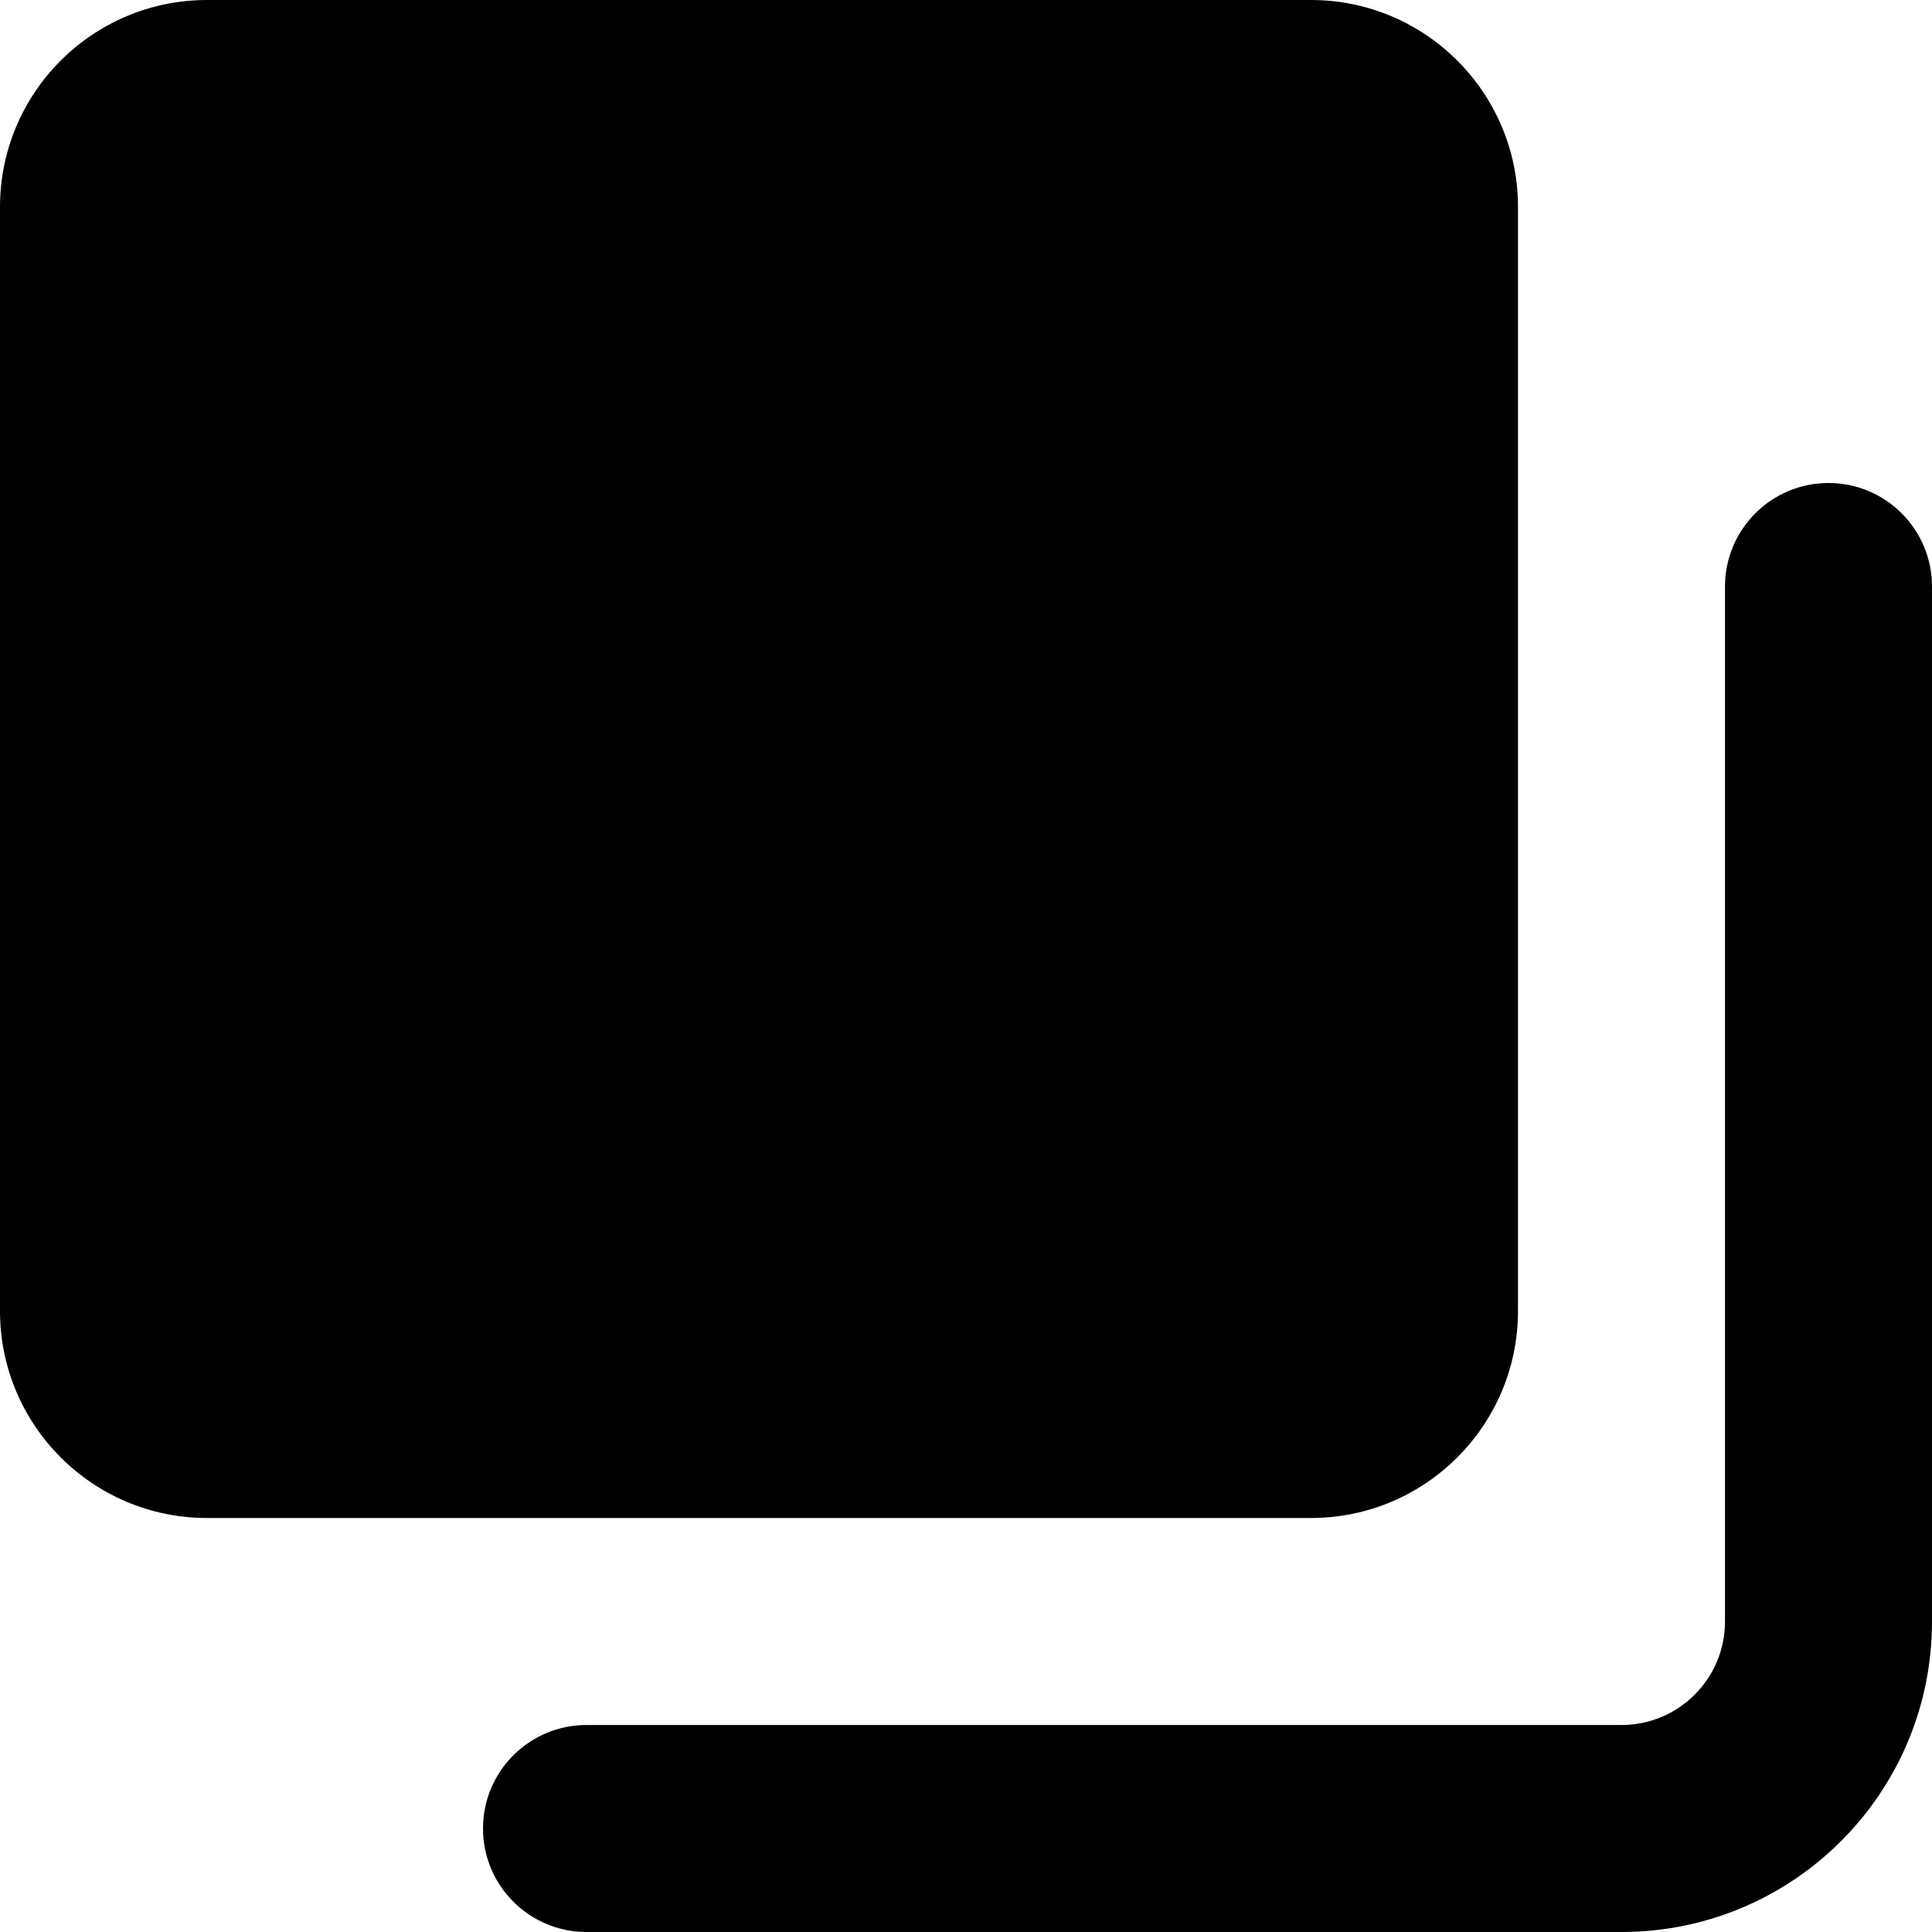 <svg xmlns="http://www.w3.org/2000/svg" fill="none" viewBox="0 0 14 14" id="Align-Back-1--Streamline-Core"><desc>Align Back 1 Streamline Icon: https://streamlinehq.com</desc><g id="align-back-1--back-design-layer-layers-pile-stack-arrange-square"><path id="Union" fill="#000000" fill-rule="evenodd" d="M1.5 0C0.672 0 0 0.672 0 1.5v8c0 0.828 0.672 1.5 1.5 1.5h8c0.828 0 1.5 -0.672 1.5 -1.5v-8C11 0.672 10.328 0 9.5 0h-8ZM14 4.25c0 -0.414 -0.336 -0.75 -0.75 -0.75s-0.75 0.336 -0.75 0.75v7.5c0 0.414 -0.336 0.75 -0.75 0.75h-7.5c-0.414 0 -0.75 0.336 -0.75 0.75s0.336 0.75 0.75 0.75h7.5c1.243 0 2.25 -1.007 2.25 -2.25v-7.5Z" clip-rule="evenodd" stroke-width="1"></path></g></svg>